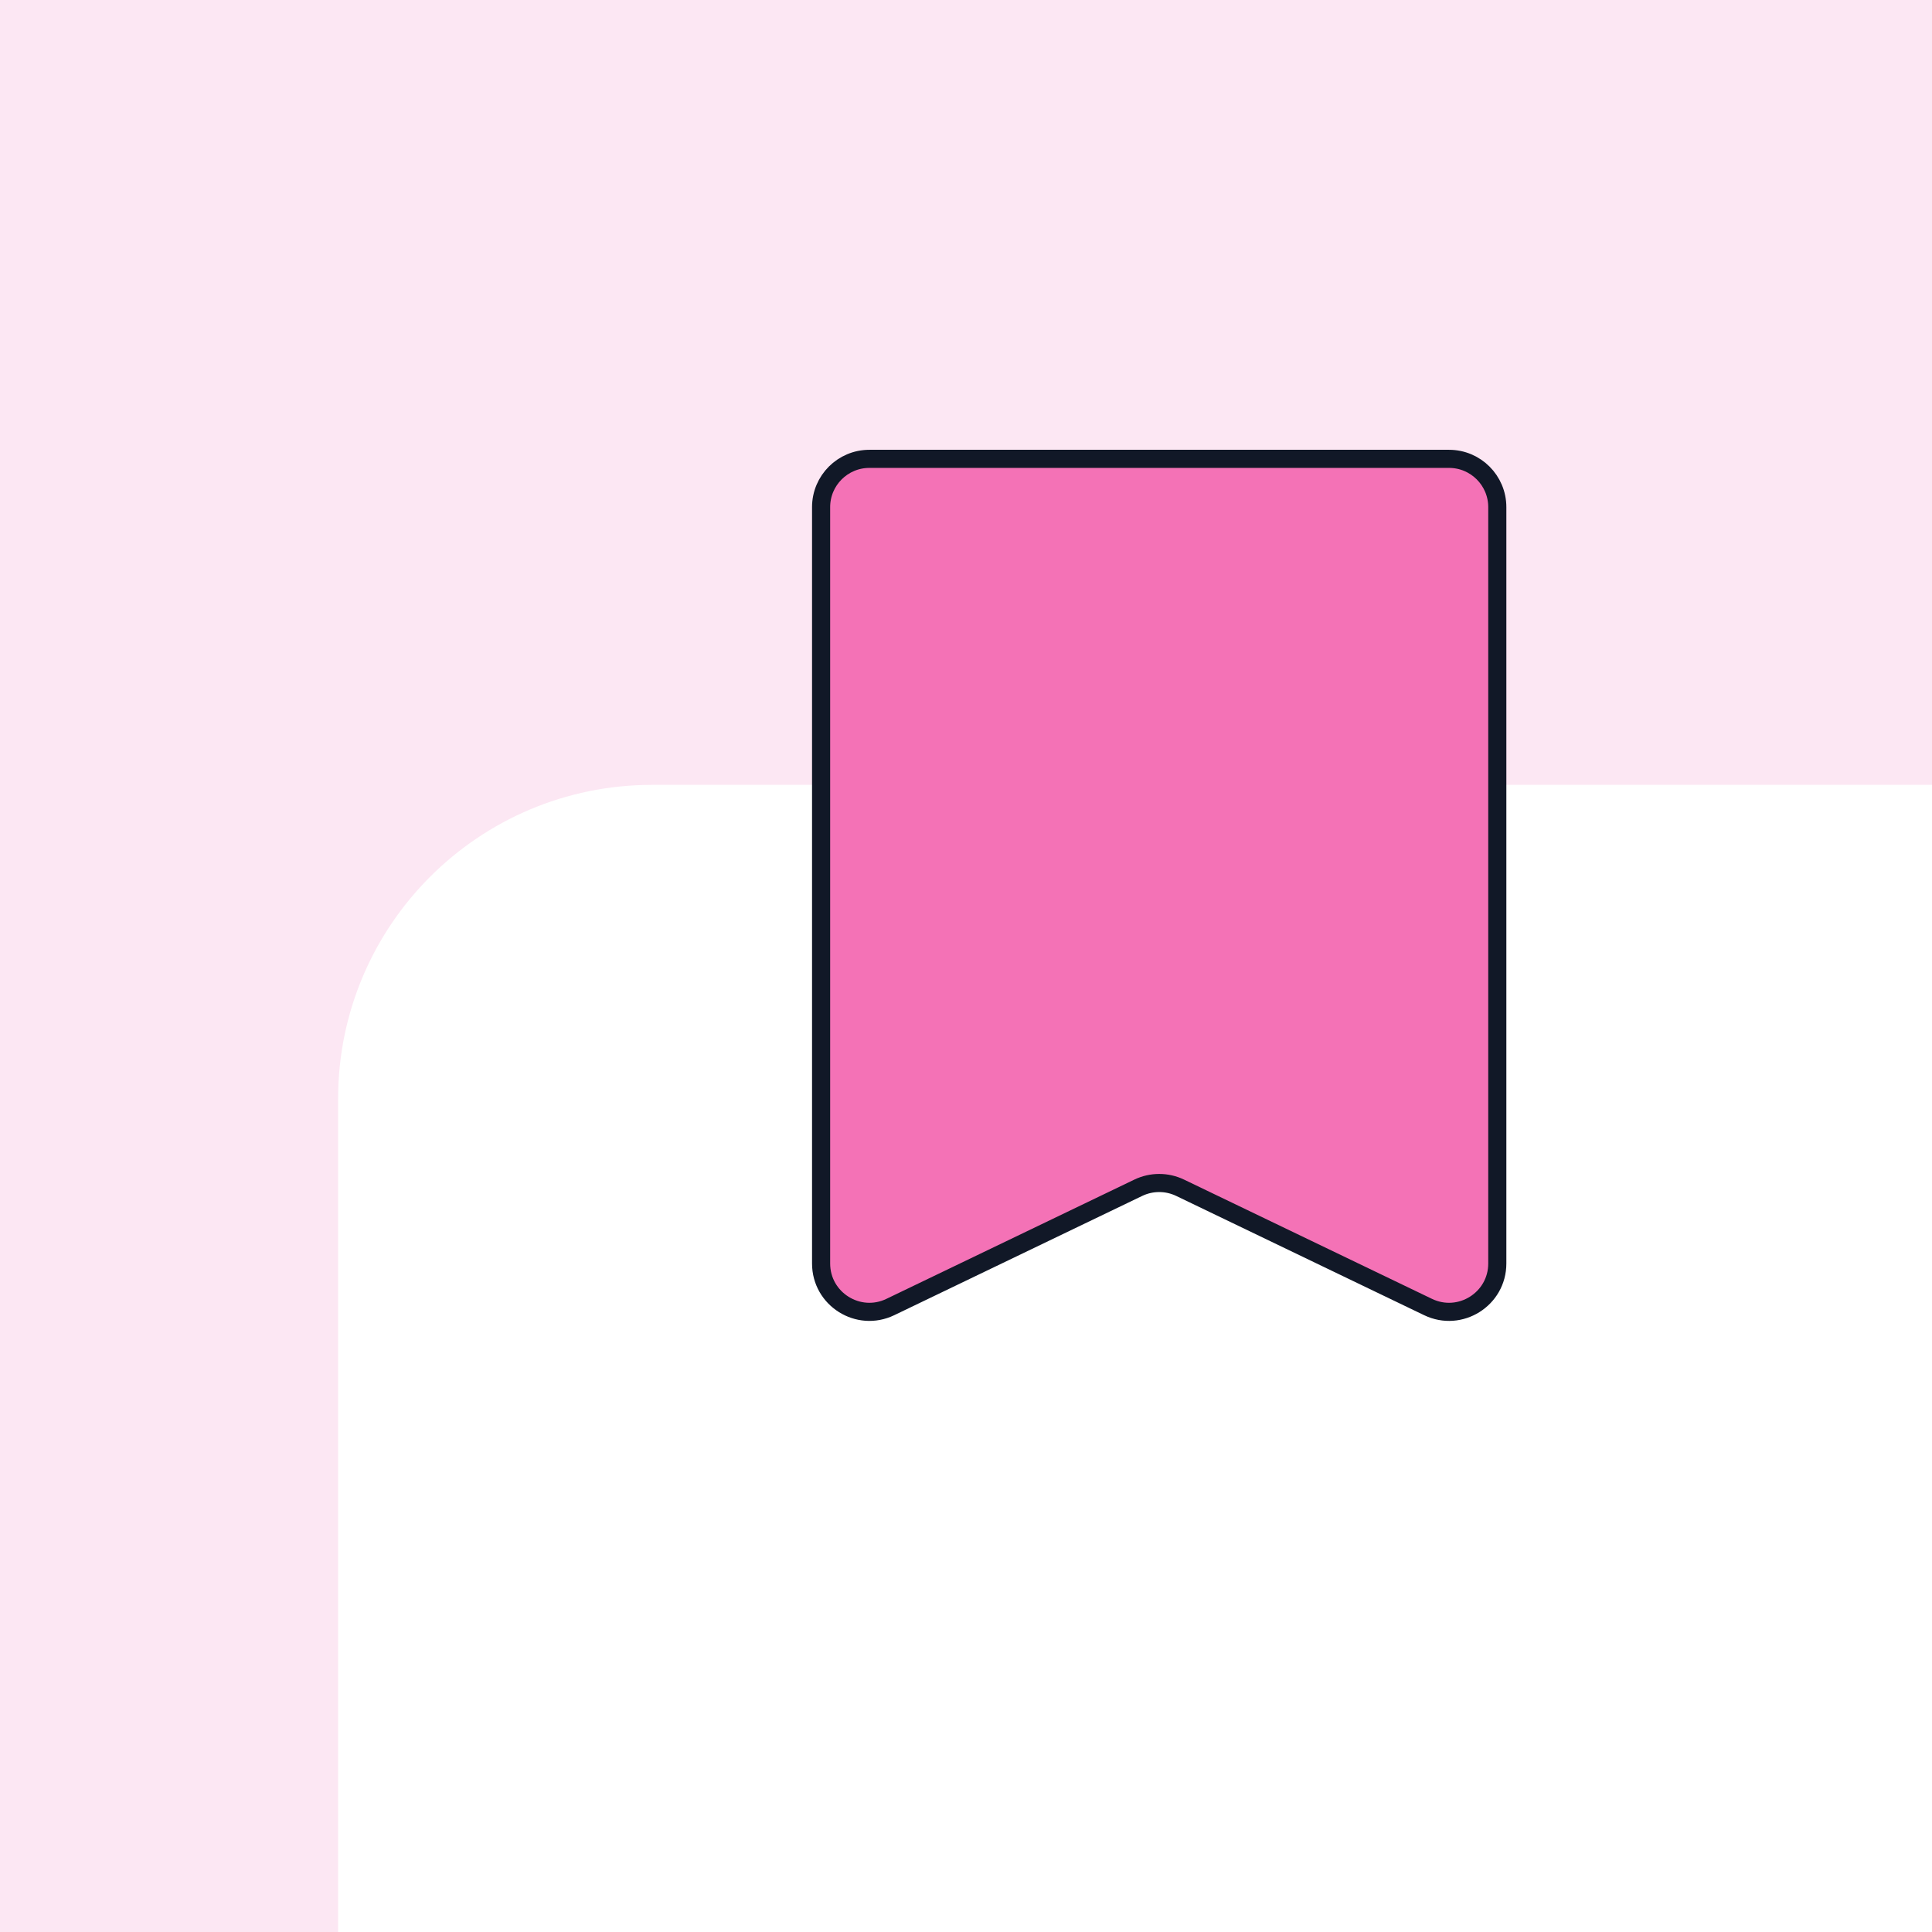 <svg fill="none" height="160" viewBox="0 0 160 160" width="160" xmlns="http://www.w3.org/2000/svg" xmlns:xlink="http://www.w3.org/1999/xlink"><filter id="a" color-interpolation-filters="sRGB" filterUnits="userSpaceOnUse" height="252" width="246" x="-10" y="27"><feFlood flood-opacity="0" result="BackgroundImageFix"/><feColorMatrix in="SourceAlpha" result="hardAlpha" type="matrix" values="0 0 0 0 0 0 0 0 0 0 0 0 0 0 0 0 0 0 127 0"/><feMorphology in="SourceAlpha" operator="erode" radius="12" result="effect1_dropShadow_1147_39206"/><feOffset dy="25"/><feGaussianBlur stdDeviation="25"/><feColorMatrix type="matrix" values="0 0 0 0 0 0 0 0 0 0 0 0 0 0 0 0 0 0 0.25 0"/><feBlend in2="BackgroundImageFix" mode="normal" result="effect1_dropShadow_1147_39206"/><feBlend in="SourceGraphic" in2="effect1_dropShadow_1147_39206" mode="normal" result="shape"/></filter><clipPath id="b"><path d="m0 0h160v160h-160z"/></clipPath><g clip-path="url(#b)"><path d="m0 0h160v160h-160z" fill="#fce7f3"/><g filter="url(#a)"><rect fill="#fff" height="176" rx="26" width="170" x="28" y="40"/></g><path d="m73.734 108.242c-2.655 1.277-5.734-.658-5.734-3.605v-62.637c0-2.209 1.791-4 4-4h48c2.209 0 4 1.791 4 4v62.637c0 2.947-3.078 4.882-5.734 3.605l-20.532-9.876c-1.096-.527-2.372-.527-3.468 0z" fill="#f472b6" stroke="#111827" stroke-linejoin="round" stroke-width="1.5"/></g></svg>